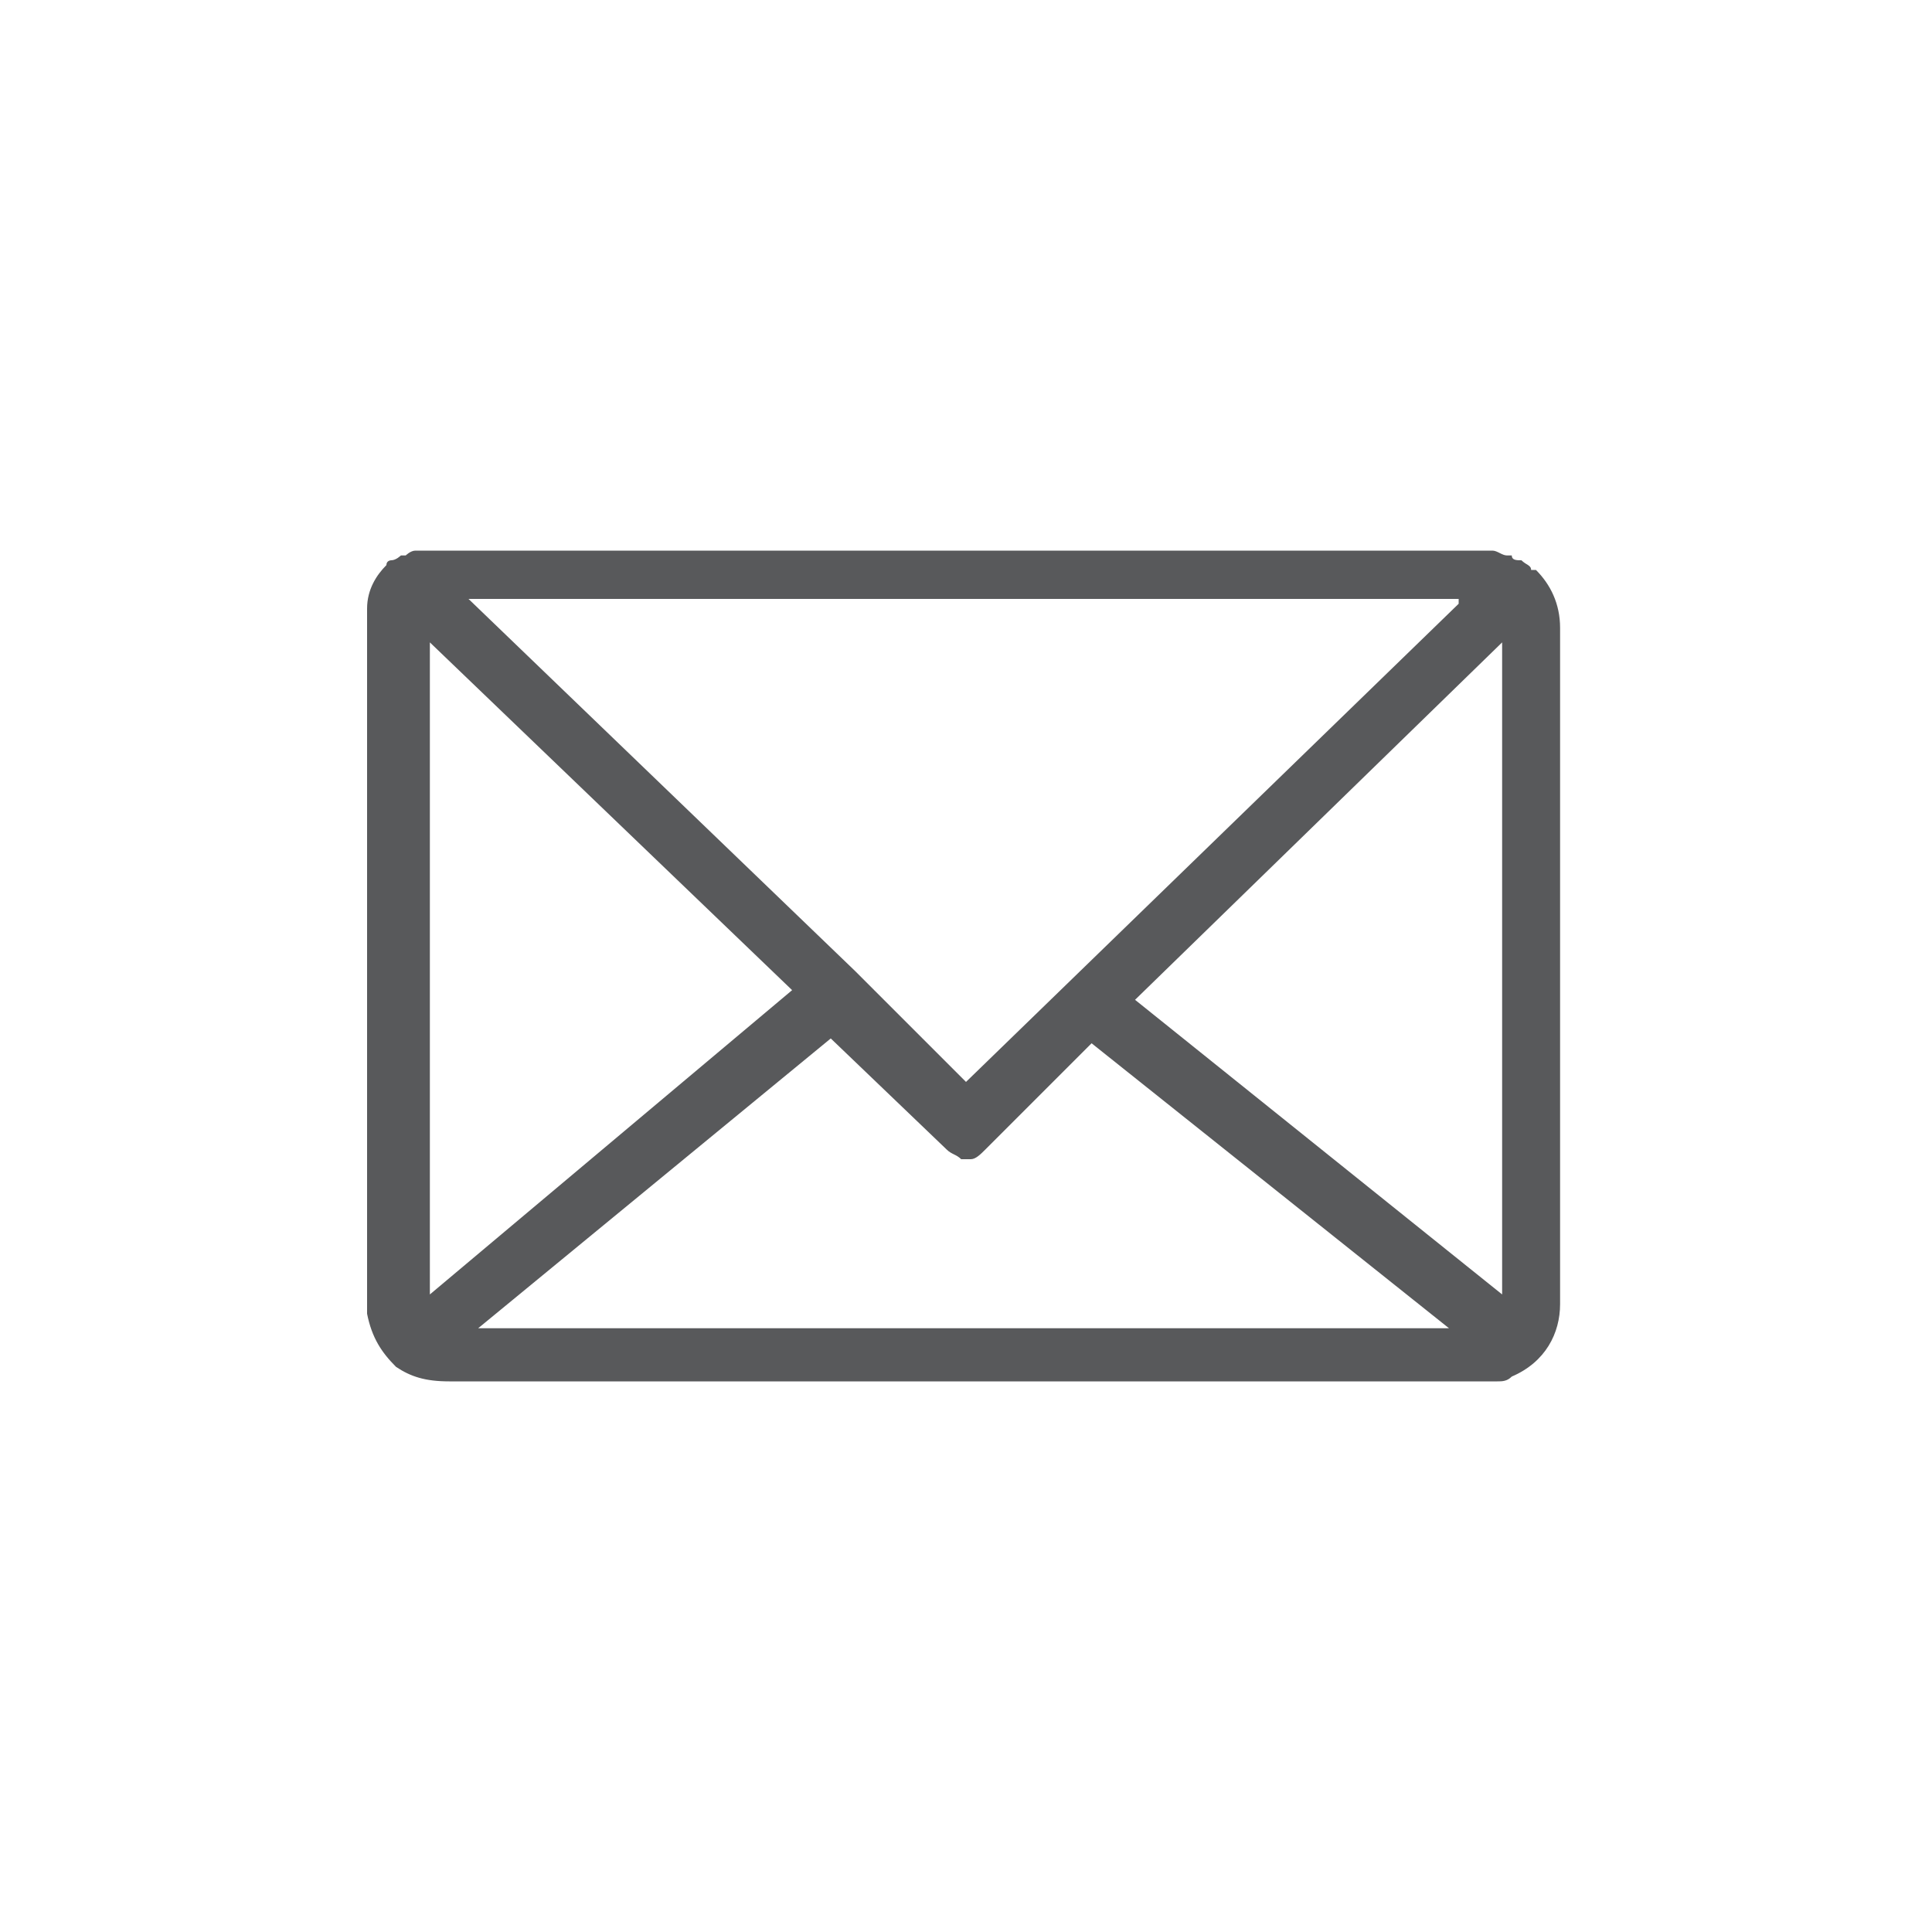 <?xml version="1.0" encoding="utf-8"?>
<!-- Generator: Adobe Illustrator 23.0.2, SVG Export Plug-In . SVG Version: 6.00 Build 0)  -->
<svg version="1.1" id="Layer_1" xmlns="http://www.w3.org/2000/svg" xmlns:xlink="http://www.w3.org/1999/xlink" x="0px" y="0px"
	 viewBox="0 0 40 40" style="enable-background:new 0 0 40 40;" xml:space="preserve">
<style type="text/css">
	.st0{fill-rule:evenodd;clip-rule:evenodd;fill:#58595B;}
</style>
<g>
	<g>
		<path class="st0" d="M31.1,26.8l-7.6-6.1l7.6-7.4V26.8z M19.7,27.5H9.9l7.3-6l2.4,2.3c0.1,0.1,0.2,0.1,0.3,0.2H20h0h0.1h0
			c0.1,0,0.2-0.1,0.3-0.2l2.2-2.2l7.4,5.9H19.7z M8.9,26.8V13.3l7.5,7.2L8.9,26.8z M30.2,12.5l-10.2,9.9l-2.3-2.3l-8-7.7H30.2z
			 M32.3,13L32.3,13c0-0.5-0.2-0.9-0.5-1.2l0,0c0,0-0.1,0-0.1,0c0-0.1-0.1-0.1-0.2-0.2c0,0,0,0,0,0c-0.1,0-0.2,0-0.2-0.1
			c0,0,0,0-0.1,0c-0.1,0-0.2-0.1-0.3-0.1h-0.1c-0.1,0-0.2,0-0.4,0H9.4c-0.1,0-0.3,0-0.4,0c0,0,0,0-0.1,0c-0.1,0-0.2,0-0.2,0
			c0,0,0,0-0.1,0c-0.1,0-0.2,0.1-0.2,0.1l-0.1,0c0,0-0.1,0.1-0.2,0.1c0,0-0.1,0-0.1,0.1c-0.2,0.2-0.4,0.5-0.4,0.9v0.1v14.4v0.1
			c0.1,0.5,0.3,0.8,0.6,1.1c0.3,0.2,0.6,0.3,1.1,0.3h21.2h0c0.1,0,0.2,0,0.3,0H31c0.1,0,0.2,0,0.3-0.1h0c0.7-0.3,1-0.9,1-1.5V27v0v0
			V13L32.3,13L32.3,13z"/>
	</g>
</g>
</svg>
